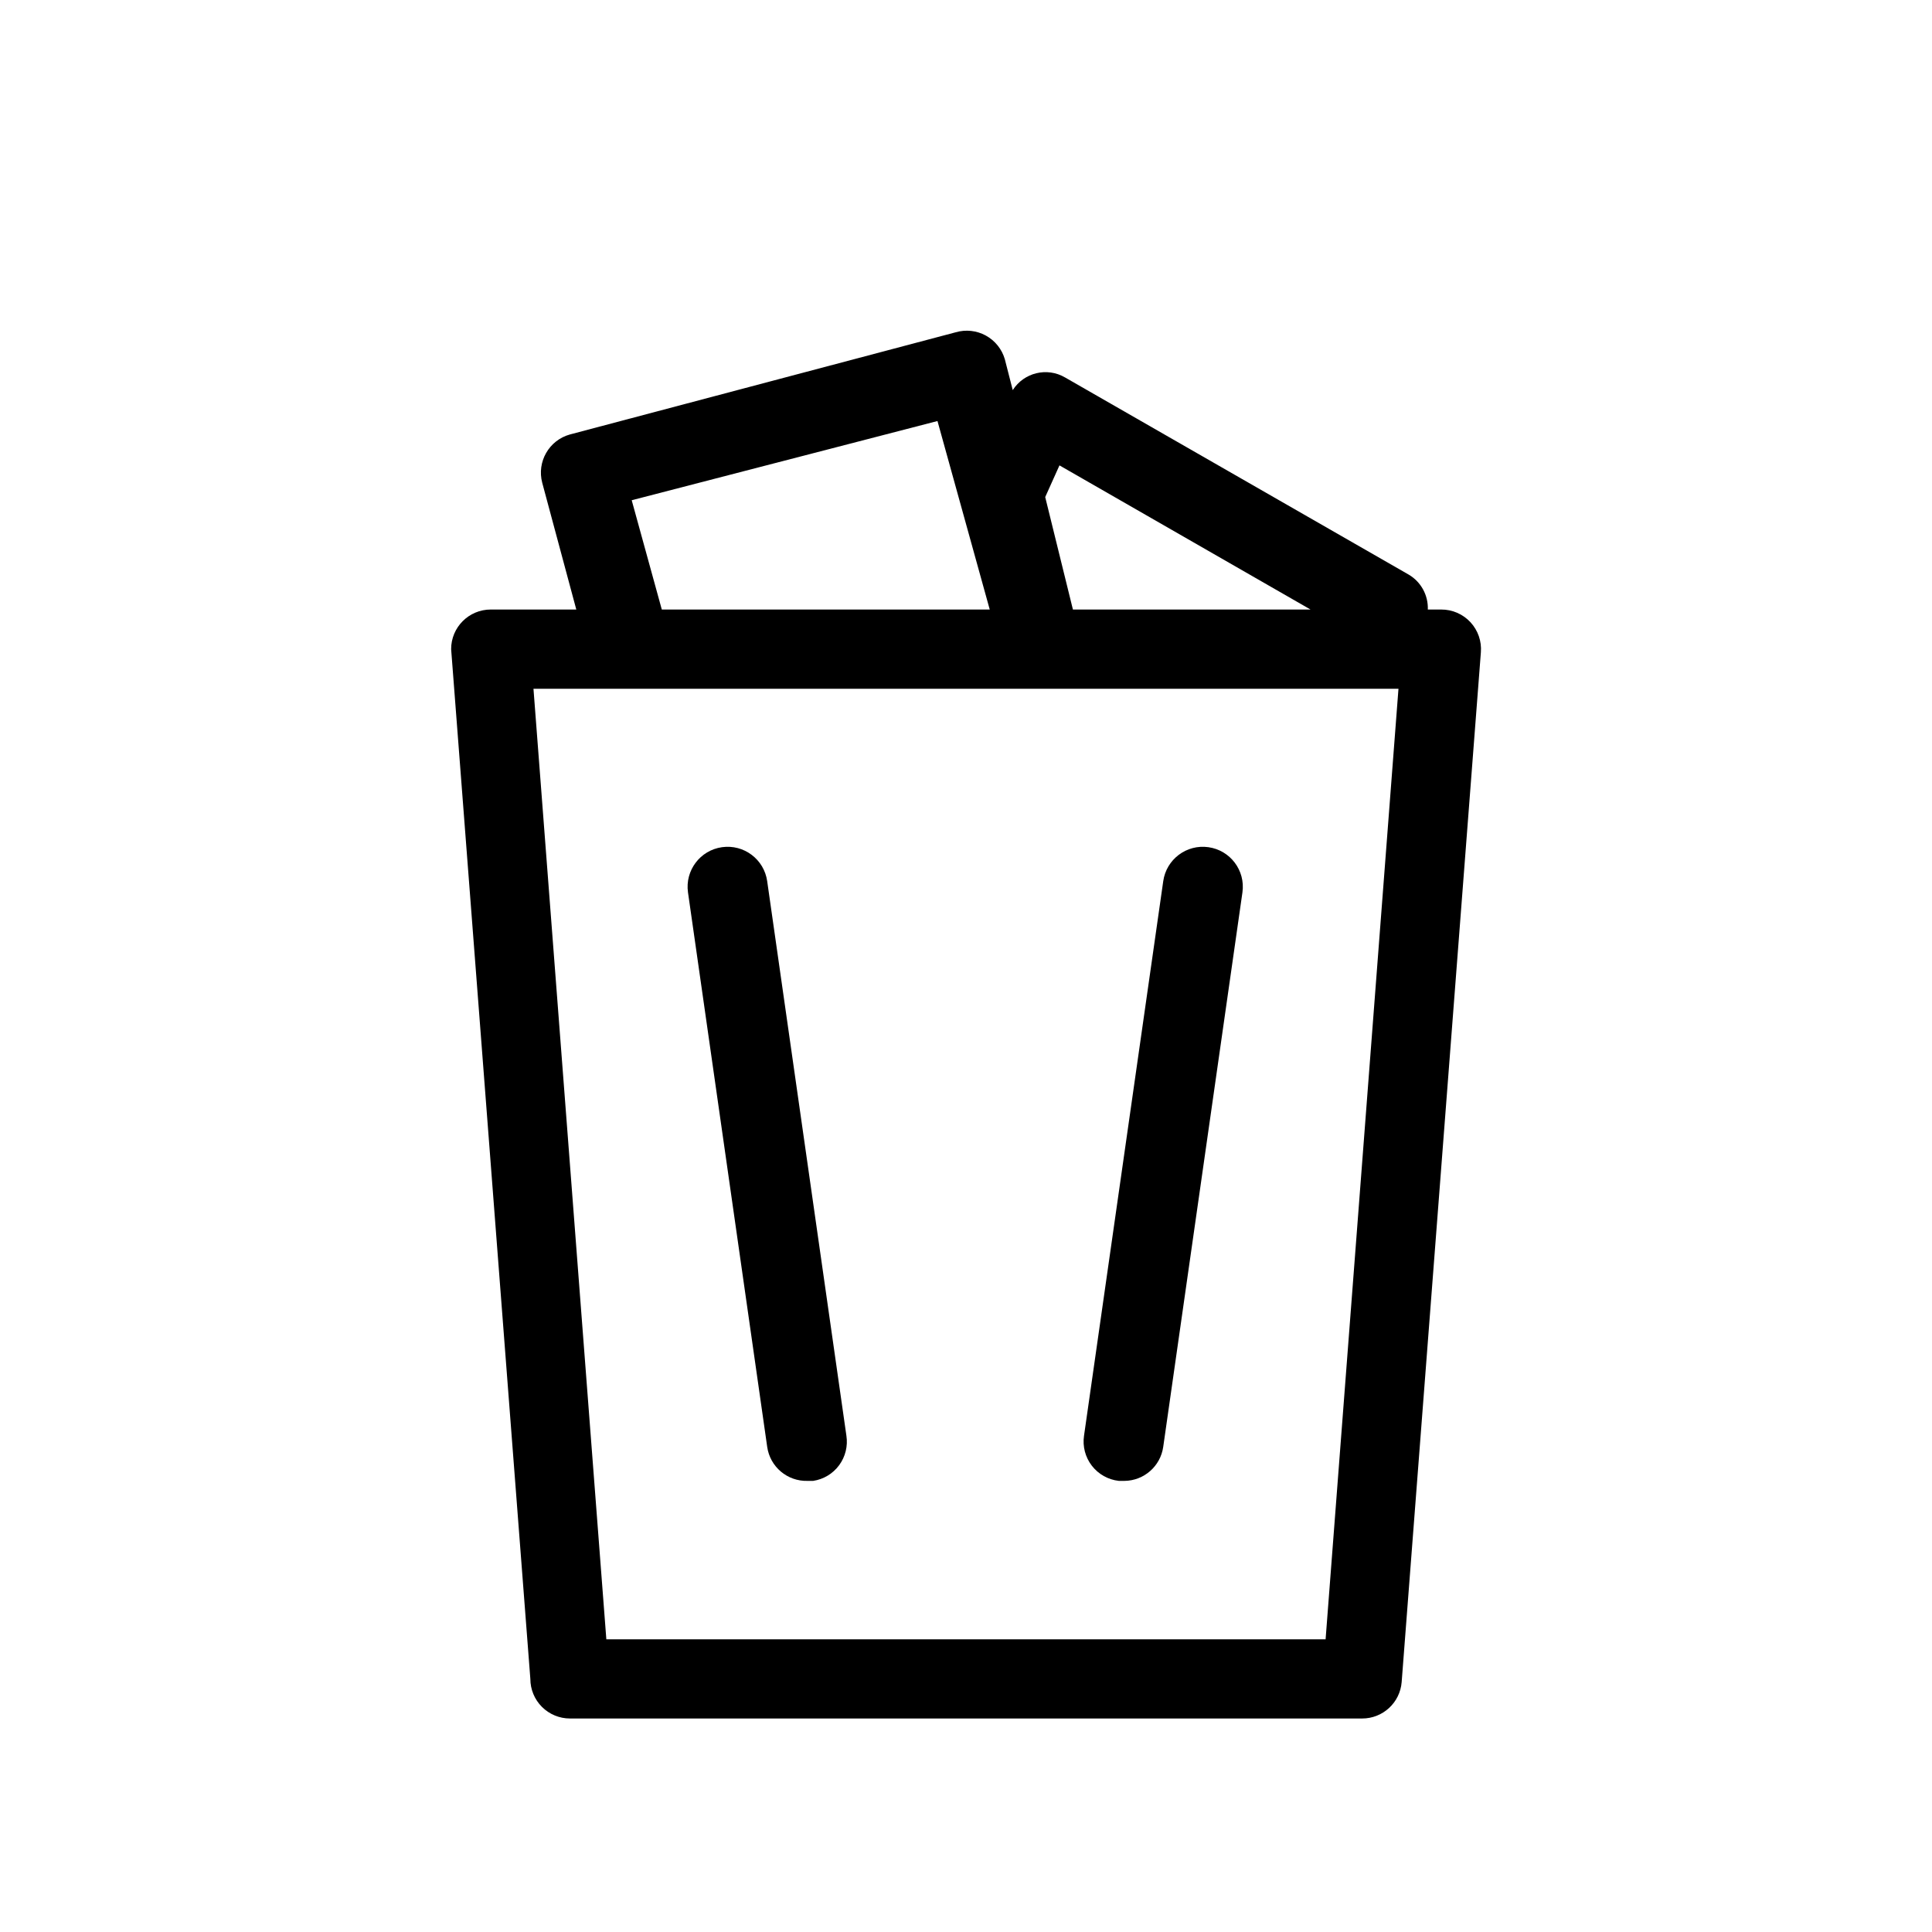 <?xml version="1.0" encoding="UTF-8"?>
<!-- Uploaded to: SVG Repo, www.svgrepo.com, Generator: SVG Repo Mixer Tools -->
<svg fill="#000000" width="800px" height="800px" version="1.1" viewBox="144 144 512 512" xmlns="http://www.w3.org/2000/svg">
 <g>
  <path d="m295.04 599.42h209.92c5.484 0.02 10.059-4.188 10.496-9.656l20.992-272.9v0.004c0.238-2.926-0.766-5.816-2.758-7.973-1.996-2.152-4.801-3.375-7.738-3.363h-3.57 0.004c0.141-3.769-1.793-7.316-5.039-9.238l-91.105-52.27c-4.769-2.781-10.887-1.297-13.855 3.359l-2.098-8.188c-0.781-2.672-2.59-4.926-5.031-6.266-2.438-1.336-5.312-1.652-7.984-0.871l-102.23 27.078c-5.547 1.535-8.82 7.246-7.348 12.805l9.027 33.586-22.672 0.004c-5.797 0-10.496 4.699-10.496 10.496l20.992 272.9v-0.004c0 2.785 1.105 5.453 3.074 7.422s4.637 3.074 7.422 3.074zm129.73-332.09 66.543 38.207h-62.977l-7.344-29.809zm-113.36 9.238 81.031-20.992 13.852 49.961h-86.906zm203.2 49.961-19.312 251.91-190.61-0.004-19.312-251.91z"/>
  <path d="m440.51 536.45h1.473c5.188-0.051 9.559-3.887 10.285-9.023l20.992-146.95c0.812-5.797-3.231-11.156-9.027-11.965-5.797-0.812-11.152 3.227-11.965 9.023l-20.992 146.95c-0.418 2.82 0.332 5.691 2.074 7.945 1.742 2.258 4.328 3.711 7.16 4.019z"/>
  <path d="m358.02 536.45h1.469c2.758-0.414 5.238-1.906 6.891-4.152 1.652-2.246 2.348-5.055 1.926-7.812l-20.992-146.95c-0.812-5.797-6.168-9.836-11.965-9.023-5.797 0.809-9.84 6.168-9.027 11.965l20.992 146.95c0.746 5.297 5.359 9.184 10.707 9.023z"/>
 </g>
</svg>